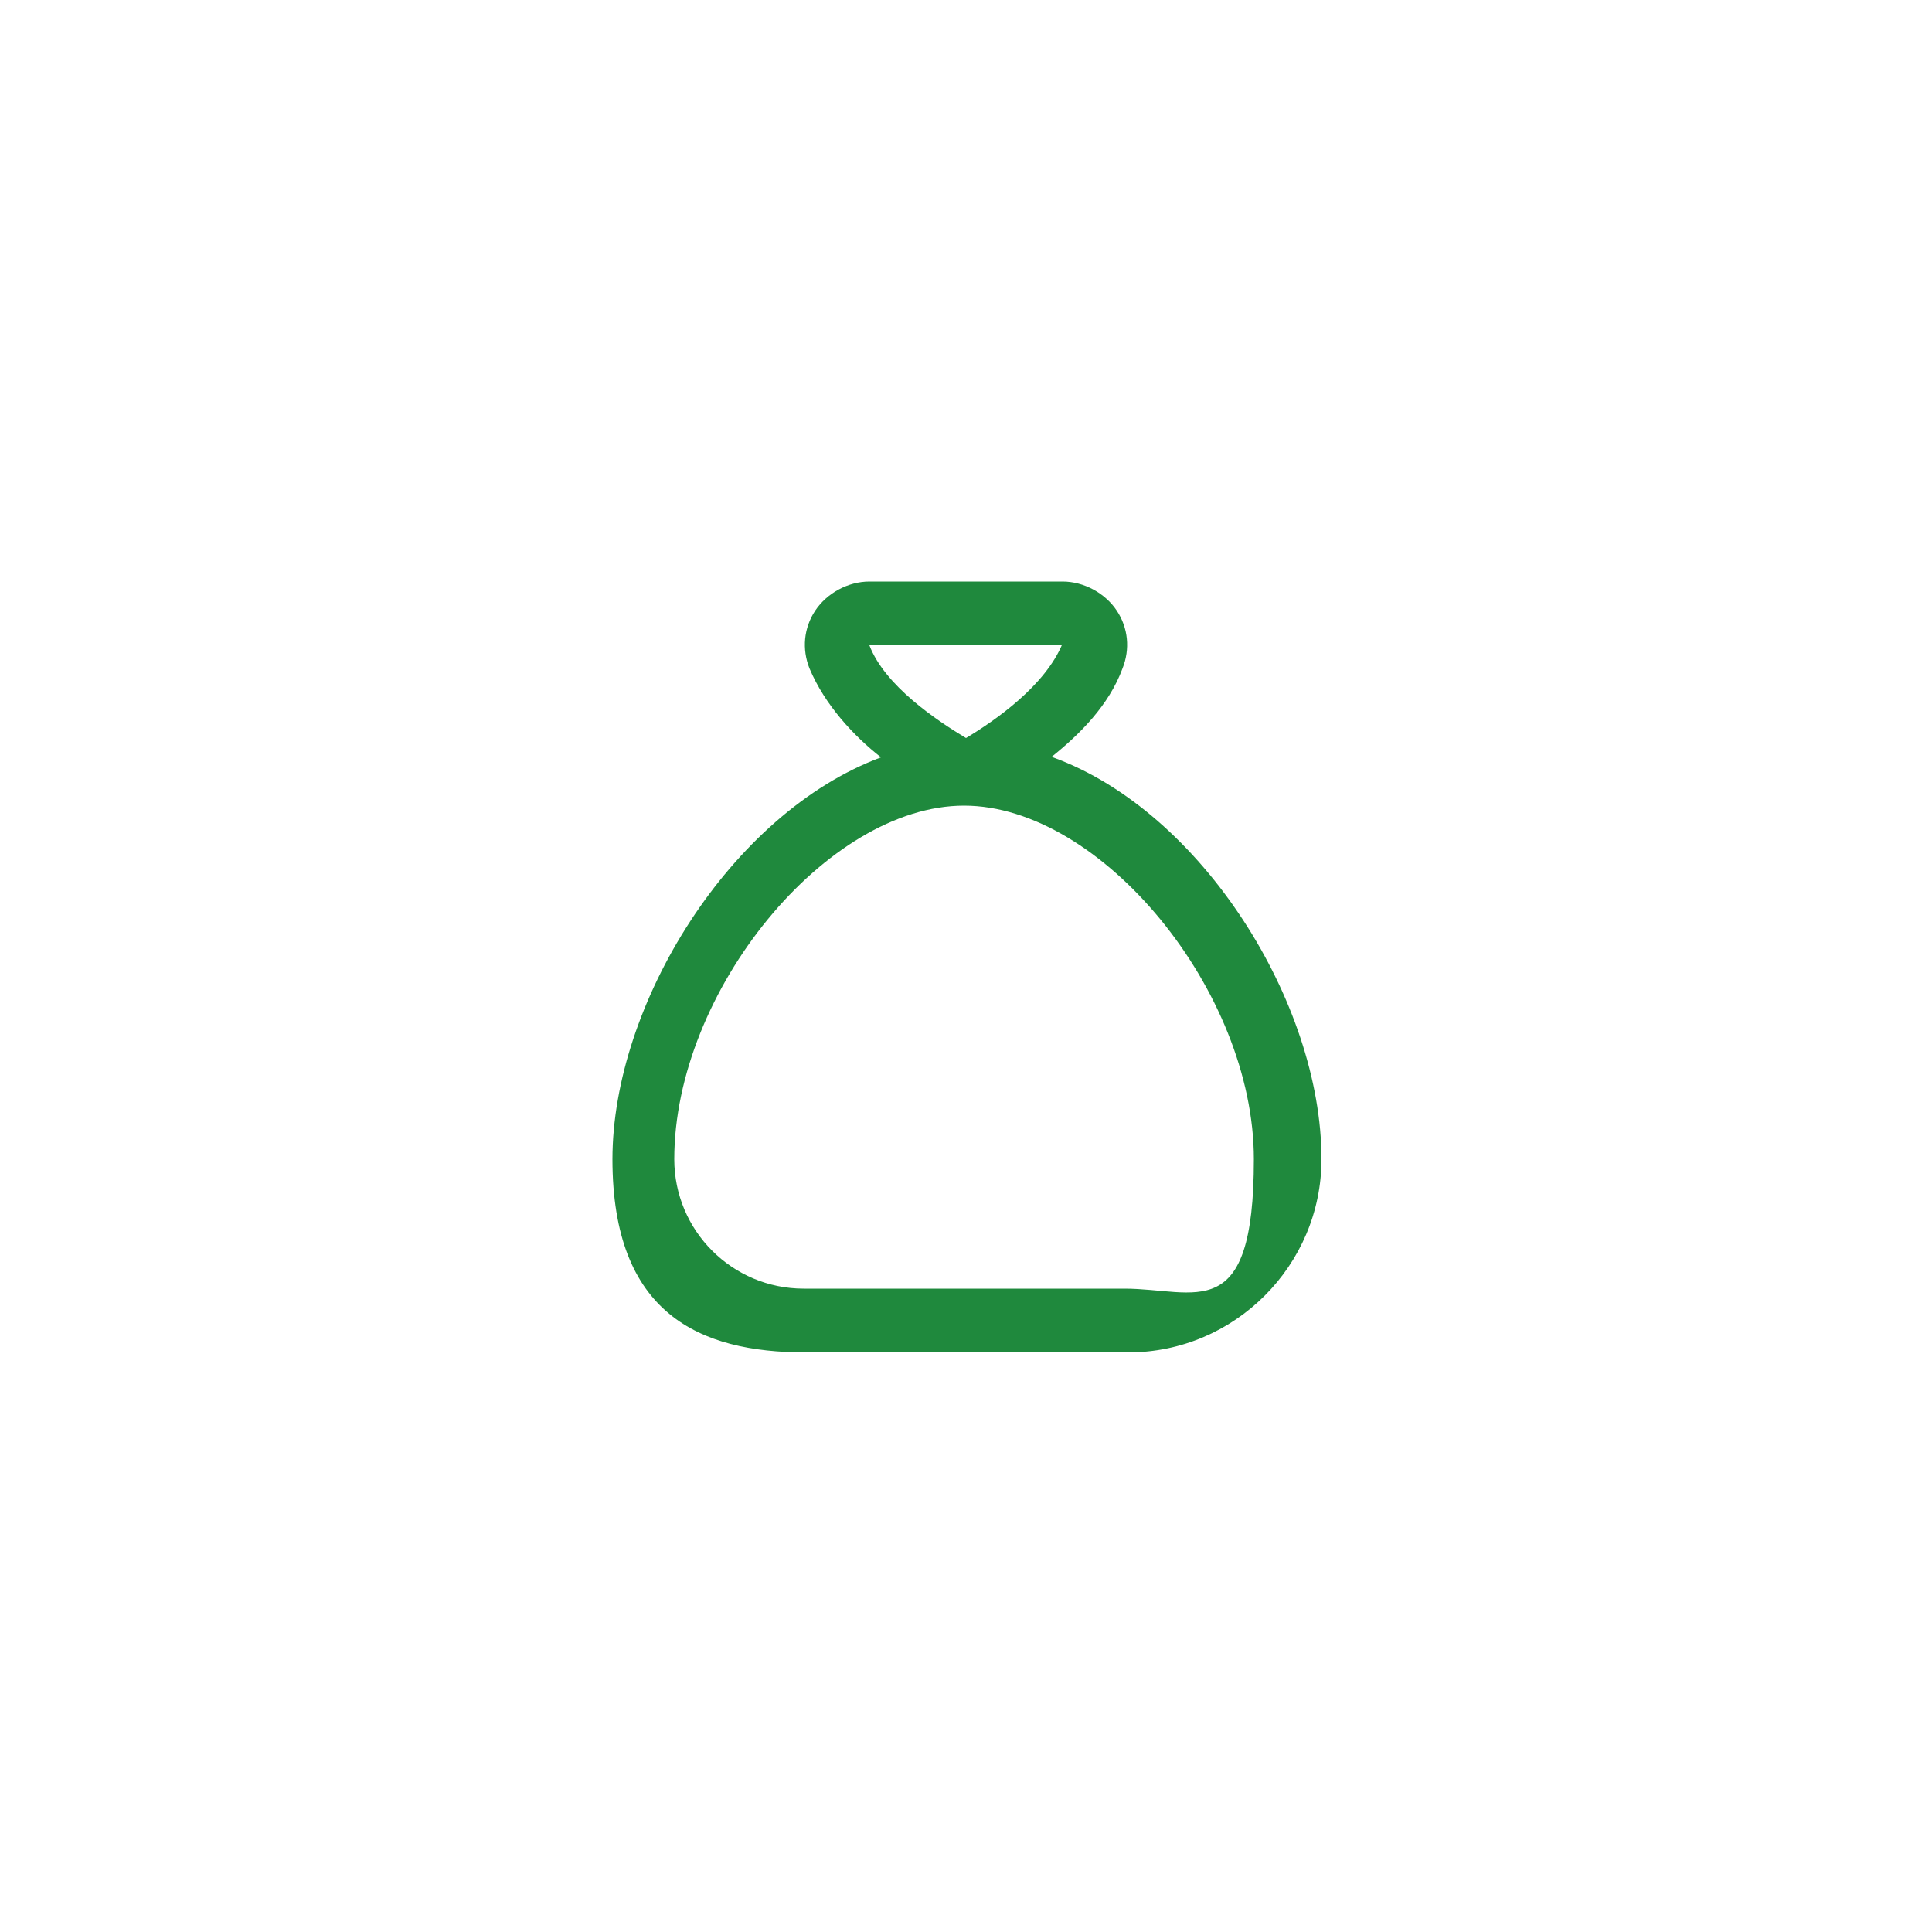 <?xml version="1.0" encoding="UTF-8"?> <svg xmlns="http://www.w3.org/2000/svg" id="Layer_1" version="1.1" viewBox="0 0 100 100"><defs><style> .st0 { fill: #1f893d; } </style></defs><path class="st0" d="M54.4,39.2c1.5-1.2,3-2.7,3.7-4.6.4-1,.3-2.1-.3-3-.6-.9-1.7-1.5-2.8-1.5h-10c-1.1,0-2.2.6-2.8,1.5-.6.9-.7,2-.3,3,.8,1.9,2.3,3.5,3.7,4.6-7.8,2.9-13.9,12.8-13.9,20.8s4.5,10,10,10h16.7c5.5,0,10-4.5,10-10,0-8.1-6.2-18-13.9-20.8h-.1ZM55,33.3c-.9,2.2-3.5,4-5,4.9-1.5-.9-4.2-2.7-5-4.8h10ZM58.3,66.7h-16.7c-3.7,0-6.7-3-6.7-6.7,0-8.7,7.9-18.3,15-18.3s15,9.6,15,18.3-3,6.7-6.7,6.7h.1Z"></path></svg> 